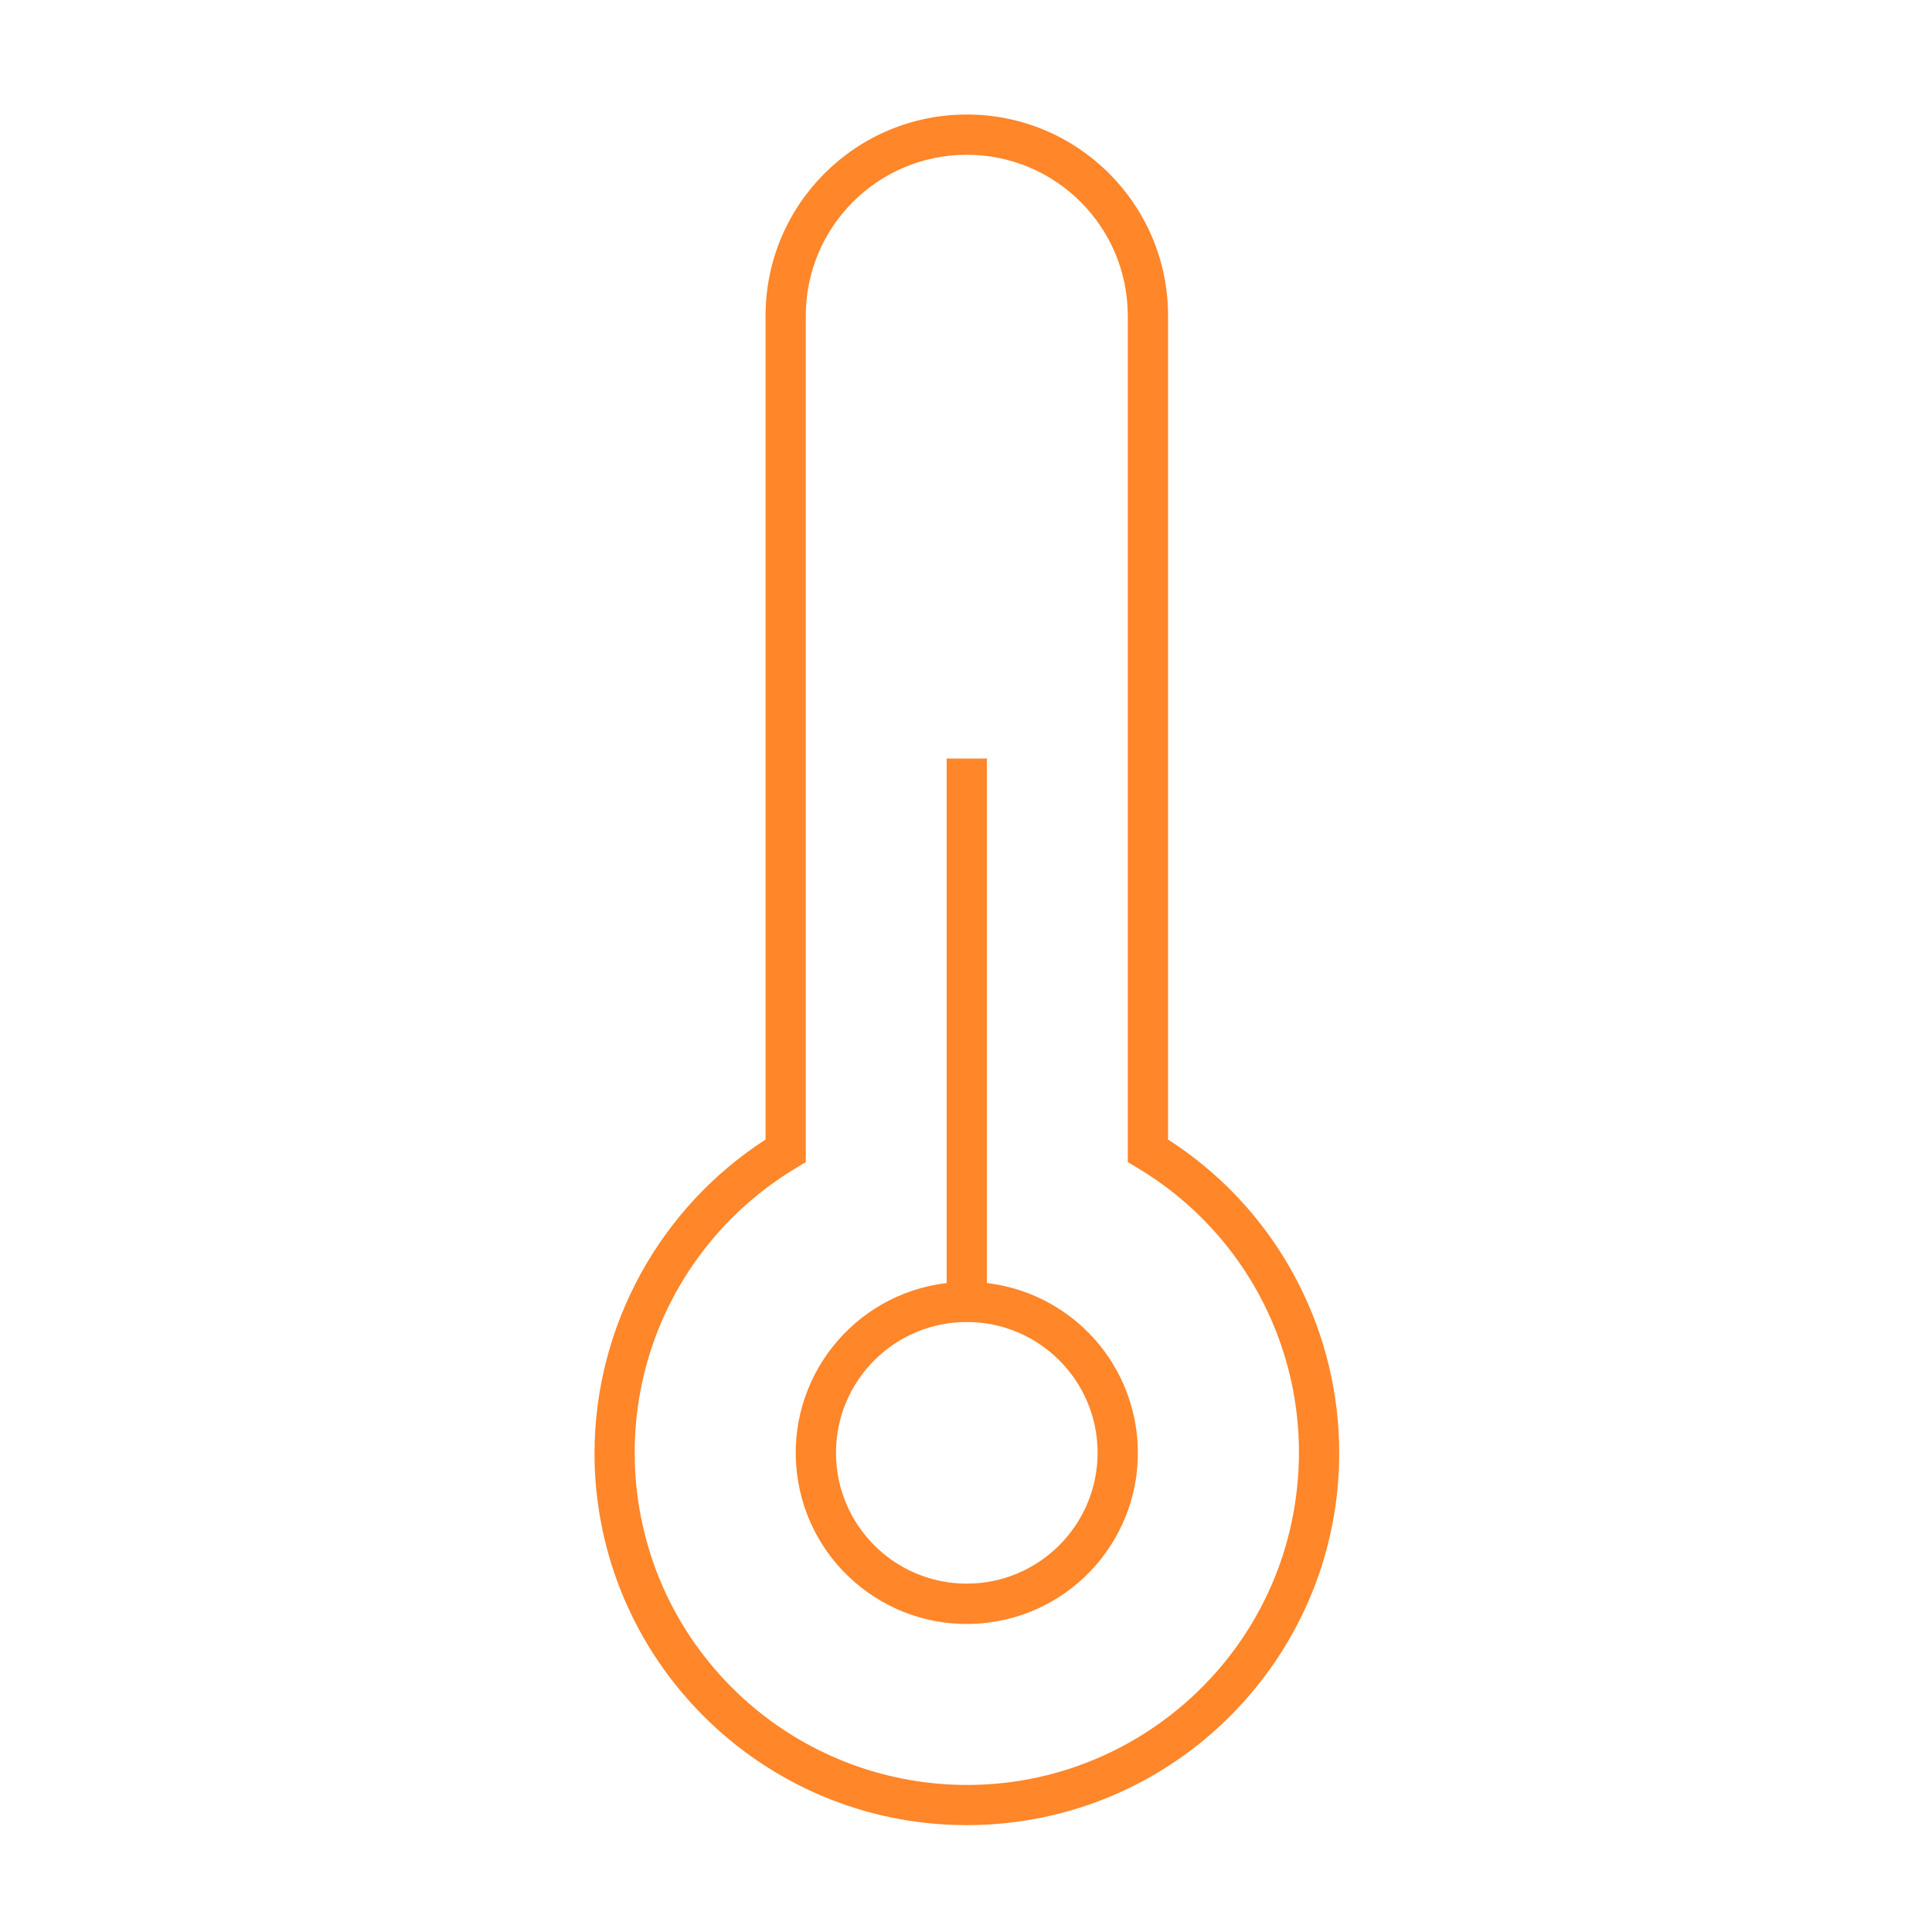 <svg width="187" height="187" xmlns="http://www.w3.org/2000/svg" xmlns:xlink="http://www.w3.org/1999/xlink" xml:space="preserve" overflow="hidden"><g transform="translate(-765 -56)"><path d="M878.057 166.297 878.057 86.563C878.057 75.805 869.336 67.084 858.578 67.084 847.82 67.084 839.099 75.805 839.099 86.563L839.099 166.297C828.81 172.957 822.581 184.364 822.541 196.62 822.541 216.513 838.66 232.643 858.553 232.657 859.238 232.657 859.928 232.637 860.617 232.6 880.488 231.479 895.688 214.461 894.566 194.591 893.915 183.059 887.776 172.537 878.057 166.297ZM890.604 199.392C889.075 217.077 873.5 230.175 855.815 228.646 848.578 228.021 841.765 224.962 836.489 219.968 823.592 207.771 823.025 187.428 835.221 174.532 837.236 172.401 839.533 170.557 842.048 169.049L842.993 168.48 842.993 86.563C842.993 77.956 849.969 70.98 858.576 70.98 867.182 70.98 874.159 77.956 874.159 86.563L874.159 168.48 875.104 169.047C885.665 175.351 891.687 187.141 890.604 199.392Z" fill="#FF8629"/><path d="M860.526 180.187 860.526 129.417 856.63 129.417 856.63 180.187C847.549 181.263 841.06 189.497 842.136 198.578 843.211 207.659 851.445 214.148 860.526 213.072 869.607 211.996 876.096 203.763 875.02 194.682 874.12 187.081 868.127 181.088 860.526 180.187ZM858.578 209.282C851.585 209.282 845.916 203.613 845.916 196.62 845.916 189.627 851.585 183.959 858.578 183.959 865.571 183.959 871.239 189.627 871.239 196.62 871.231 203.609 865.567 209.273 858.578 209.282Z" fill="#FF8629"/></g></svg>